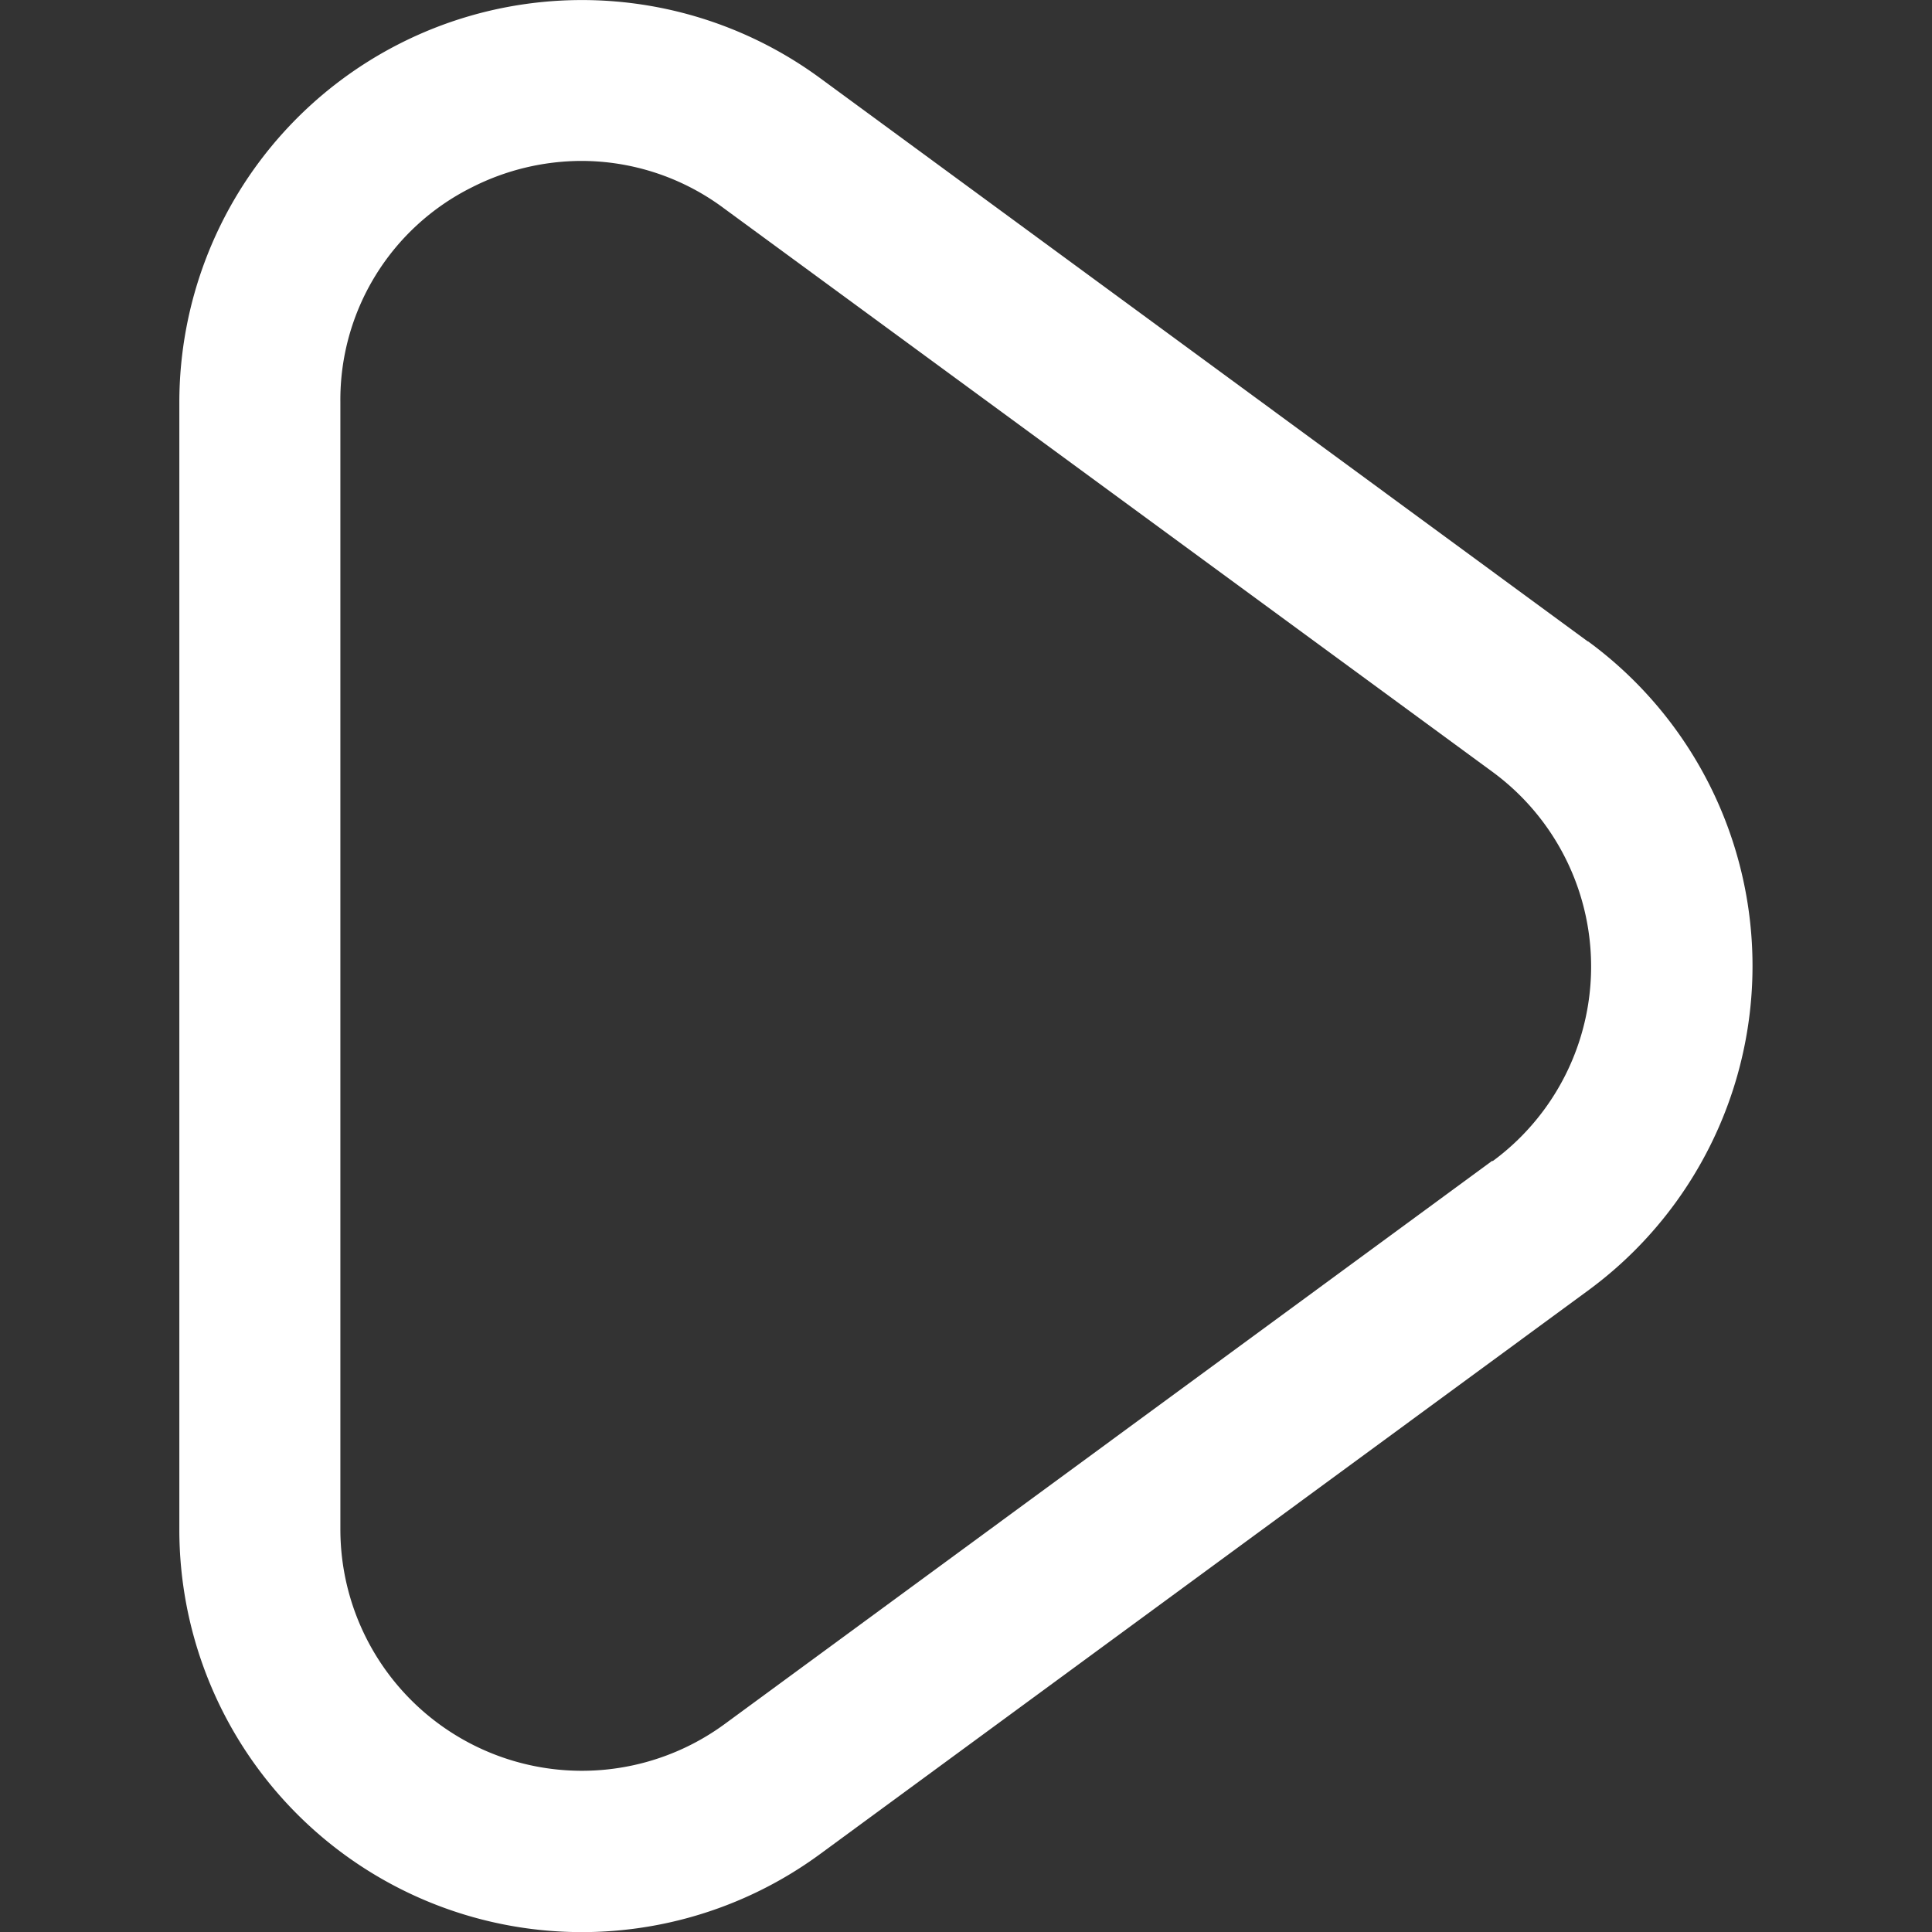 <svg xmlns="http://www.w3.org/2000/svg" width="17" height="17" viewBox="0 0 17 17">
     <rect x="0" y="0" width="17" height="17" fill="#333333" stroke="none"/>
     <path data-name="Rectangle 2" transform="translate(308 173)" style="fill:#fff" d="M0 0h17v17H0z"/>
    <g style="clip-path:url(#p4xxa5p1da)">
        <path d="M14.518 5.645 7.76.686a3.542 3.542 0 0 0-5.635 2.856v9.918a3.542 3.542 0 0 0 5.637 2.856l6.758-4.959a3.542 3.542 0 0 0 0-5.713zm-.839 4.569-6.758 4.959a2.125 2.125 0 0 1-3.379-1.713V3.542A2.088 2.088 0 0 1 4.7 1.649a2.138 2.138 0 0 1 .967-.232 2.1 2.1 0 0 1 1.25.417l6.763 4.959a2.125 2.125 0 0 1 0 3.426z" transform="translate(-.547 -.001)" style="fill:#fff"/>
    </g>
</svg>
